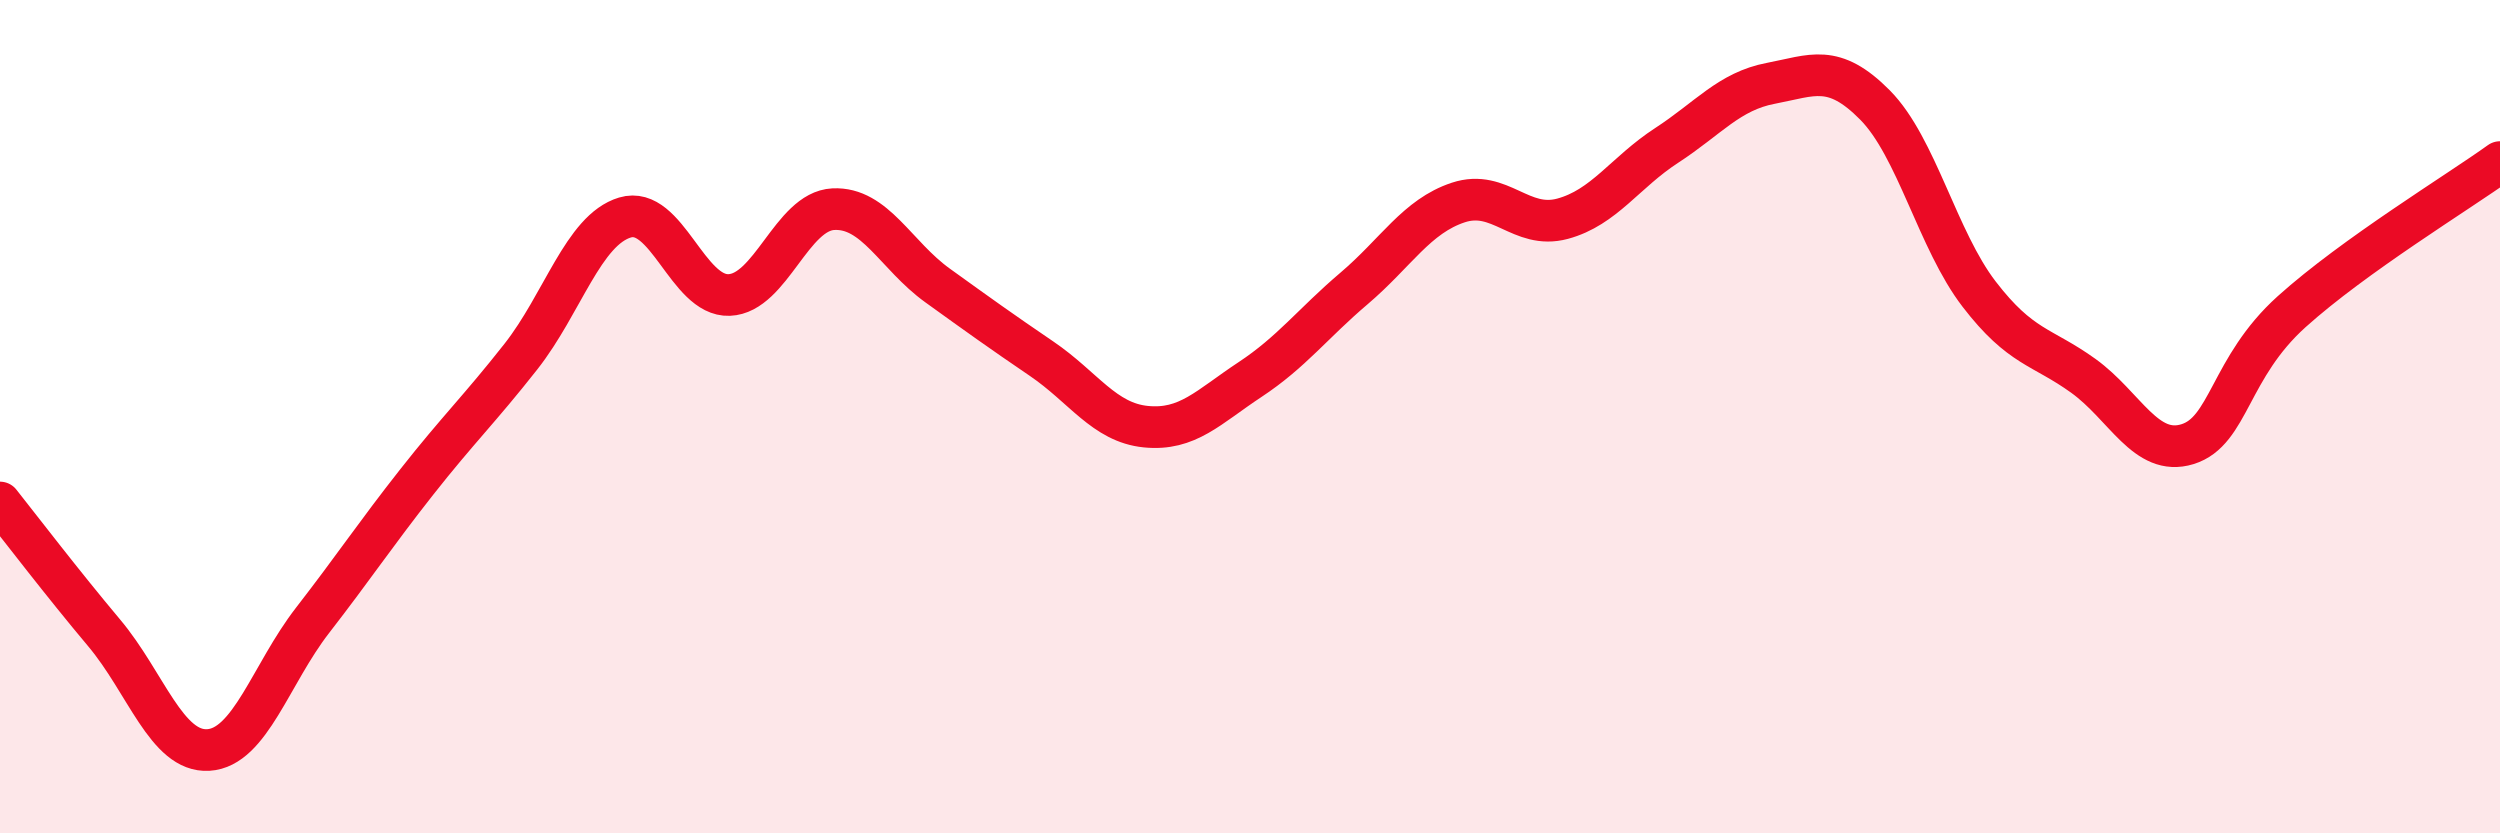 
    <svg width="60" height="20" viewBox="0 0 60 20" xmlns="http://www.w3.org/2000/svg">
      <path
        d="M 0,12.06 C 0.5,12.69 1.5,14 2.5,15.19 C 3.5,16.38 4,18.06 5,18 C 6,17.94 6.5,16.18 7.5,14.89 C 8.5,13.6 9,12.84 10,11.57 C 11,10.3 11.5,9.83 12.5,8.56 C 13.5,7.29 14,5.52 15,5.22 C 16,4.92 16.5,7.12 17.5,7.08 C 18.5,7.04 19,5.07 20,5.02 C 21,4.97 21.5,6.13 22.5,6.85 C 23.5,7.57 24,7.93 25,8.61 C 26,9.29 26.5,10.14 27.5,10.24 C 28.5,10.34 29,9.77 30,9.11 C 31,8.45 31.5,7.77 32.5,6.92 C 33.5,6.07 34,5.19 35,4.86 C 36,4.53 36.5,5.52 37.5,5.25 C 38.5,4.98 39,4.14 40,3.49 C 41,2.84 41.5,2.19 42.5,2 C 43.5,1.81 44,1.51 45,2.52 C 46,3.53 46.5,5.76 47.5,7.06 C 48.5,8.36 49,8.3 50,9.02 C 51,9.74 51.5,10.97 52.5,10.66 C 53.5,10.35 53.5,8.83 55,7.48 C 56.5,6.13 59,4.61 60,3.89L60 20L0 20Z"
        fill="#EB0A25"
        opacity="0.1"
        stroke-linecap="round"
        stroke-linejoin="round"
      />
      <path
        d="M 0,12.06 C 0.5,12.69 1.5,14 2.5,15.19 C 3.5,16.38 4,18.06 5,18 C 6,17.94 6.5,16.18 7.5,14.89 C 8.5,13.6 9,12.84 10,11.57 C 11,10.3 11.5,9.83 12.5,8.56 C 13.5,7.29 14,5.52 15,5.22 C 16,4.92 16.5,7.12 17.5,7.08 C 18.5,7.04 19,5.07 20,5.02 C 21,4.97 21.5,6.13 22.5,6.85 C 23.5,7.57 24,7.93 25,8.61 C 26,9.29 26.5,10.14 27.5,10.24 C 28.5,10.34 29,9.77 30,9.11 C 31,8.45 31.5,7.77 32.5,6.92 C 33.5,6.07 34,5.19 35,4.86 C 36,4.53 36.5,5.52 37.5,5.25 C 38.5,4.98 39,4.14 40,3.49 C 41,2.84 41.5,2.19 42.5,2 C 43.5,1.81 44,1.51 45,2.52 C 46,3.53 46.5,5.76 47.5,7.06 C 48.5,8.36 49,8.3 50,9.02 C 51,9.74 51.5,10.97 52.5,10.66 C 53.5,10.35 53.5,8.83 55,7.48 C 56.5,6.13 59,4.61 60,3.89"
        stroke="#EB0A25"
        stroke-width="1"
        fill="none"
        stroke-linecap="round"
        stroke-linejoin="round"
      />
    </svg>
  